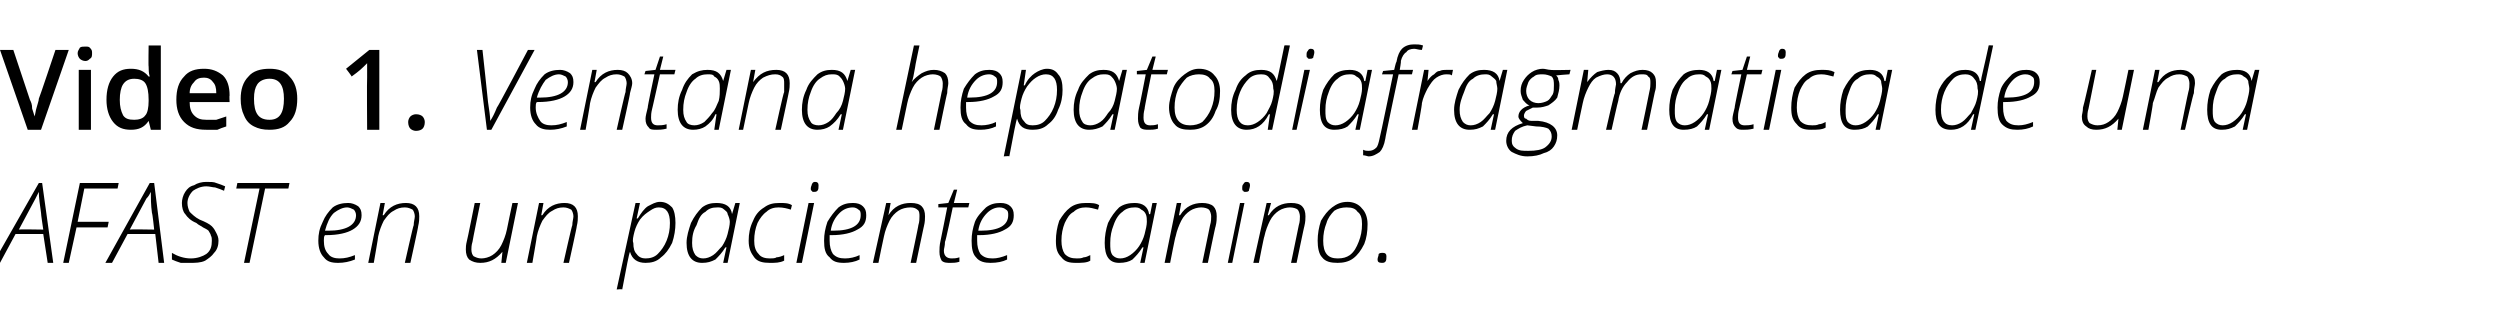 <?xml version="1.0" standalone="no"?><!DOCTYPE svg PUBLIC "-//W3C//DTD SVG 1.1//EN" "http://www.w3.org/Graphics/SVG/1.1/DTD/svg11.dtd"><svg xmlns="http://www.w3.org/2000/svg" version="1.1" width="225.4px" height="29.4px" viewBox="0 -4 225.4 29.4" style="top:-4px">  <desc>Video 1. Ventana hepatodiafragmatica de una AFAST en un paciente canino.</desc>  <defs/>  <g id="Polygon383843">    <path d="M -0.6 19.7 L 3.5 12.5 L 3.8 12.5 L 4.8 19.7 L 4.3 19.7 L 3.9 17.1 L 1.4 17.1 L 0 19.7 L -0.6 19.7 Z M 1.7 16.7 C 1.68 16.66 3.9 16.7 3.9 16.7 C 3.9 16.7 3.68 15.24 3.7 15.2 C 3.6 14.5 3.5 13.8 3.5 13.3 C 3.4 13.5 3.3 13.7 3.2 13.9 C 3.1 14.1 2.6 15 1.7 16.7 Z M 5.7 19.7 L 7.2 12.5 L 10.7 12.5 L 10.6 13 L 7.6 13 L 7 16 L 9.8 16 L 9.7 16.5 L 6.9 16.5 L 6.2 19.7 L 5.7 19.7 Z M 9.5 19.7 L 13.5 12.5 L 13.9 12.5 L 14.8 19.7 L 14.3 19.7 L 14 17.1 L 11.5 17.1 L 10.1 19.7 L 9.5 19.7 Z M 11.7 16.7 C 11.75 16.66 13.9 16.7 13.9 16.7 C 13.9 16.7 13.75 15.24 13.7 15.2 C 13.6 14.5 13.6 13.8 13.6 13.3 C 13.5 13.5 13.4 13.7 13.2 13.9 C 13.1 14.1 12.6 15 11.7 16.7 Z M 15.5 19.4 C 15.5 19.4 15.5 18.8 15.5 18.8 C 16 19.1 16.6 19.3 17.2 19.3 C 17.8 19.3 18.3 19.1 18.6 18.9 C 19 18.6 19.1 18.2 19.1 17.7 C 19.1 17.5 19.1 17.4 19 17.2 C 19 17.1 18.9 17 18.8 16.8 C 18.7 16.7 18.5 16.6 18.3 16.5 C 18.2 16.4 17.9 16.3 17.7 16.1 C 17.2 15.9 16.9 15.6 16.7 15.3 C 16.5 15.1 16.4 14.7 16.4 14.3 C 16.4 14 16.5 13.6 16.7 13.3 C 16.9 13 17.1 12.8 17.5 12.7 C 17.8 12.5 18.2 12.4 18.6 12.4 C 19 12.4 19.3 12.4 19.5 12.5 C 19.8 12.6 20.1 12.7 20.3 12.8 C 20.3 12.8 20.2 13.2 20.2 13.2 C 20 13.1 19.7 13 19.4 12.9 C 19.2 12.9 18.9 12.8 18.6 12.8 C 18.1 12.8 17.7 13 17.4 13.2 C 17.1 13.5 16.9 13.9 16.9 14.3 C 16.9 14.6 17 14.9 17.1 15.1 C 17.3 15.3 17.6 15.6 18 15.8 C 18.5 16 18.9 16.2 19.1 16.4 C 19.3 16.6 19.4 16.8 19.5 17 C 19.6 17.2 19.7 17.4 19.7 17.7 C 19.7 18.1 19.6 18.5 19.3 18.8 C 19.1 19.1 18.8 19.3 18.5 19.5 C 18.1 19.7 17.6 19.7 17.1 19.7 C 16.9 19.7 16.6 19.7 16.3 19.7 C 16 19.6 15.7 19.5 15.5 19.4 Z M 21.3 13 L 21.4 12.5 L 26.1 12.5 L 26 13 L 23.9 13 L 22.5 19.7 L 22 19.7 L 23.4 13 L 21.3 13 Z M 28.7 17.7 C 28.7 17.1 28.8 16.6 29.1 16 C 29.3 15.5 29.6 15.1 30 14.7 C 30.4 14.4 30.9 14.3 31.4 14.3 C 31.7 14.3 32 14.4 32.3 14.6 C 32.5 14.8 32.6 15 32.6 15.4 C 32.6 16 32.3 16.4 31.8 16.7 C 31.3 17 30.5 17.2 29.4 17.2 C 29.4 17.2 29.3 17.2 29.3 17.2 C 29.2 17.3 29.2 17.5 29.2 17.7 C 29.2 18.2 29.3 18.6 29.6 18.9 C 29.8 19.2 30.2 19.3 30.6 19.3 C 31.1 19.3 31.5 19.2 32 19 C 32 19 32 19.4 32 19.4 C 31.5 19.6 31 19.7 30.5 19.7 C 29.9 19.7 29.5 19.6 29.2 19.2 C 28.9 18.9 28.7 18.4 28.7 17.7 Z M 29.3 16.8 C 29.3 16.8 29.6 16.8 29.6 16.8 C 31.2 16.8 32.1 16.3 32.1 15.4 C 32.1 15.2 32 15 31.9 14.9 C 31.7 14.8 31.5 14.7 31.3 14.7 C 30.9 14.7 30.5 14.9 30.1 15.2 C 29.7 15.6 29.5 16.1 29.3 16.8 Z M 33.2 19.7 L 34.3 14.3 L 34.7 14.3 L 34.5 15.4 C 34.5 15.4 34.55 15.42 34.6 15.4 C 35.1 14.6 35.8 14.3 36.6 14.3 C 37 14.3 37.3 14.4 37.5 14.6 C 37.7 14.8 37.8 15.1 37.8 15.5 C 37.8 15.7 37.8 16 37.7 16.4 C 37.74 16.36 37 19.7 37 19.7 L 36.5 19.7 C 36.5 19.7 37.27 16.27 37.3 16.3 C 37.3 16 37.4 15.7 37.4 15.5 C 37.4 15.3 37.3 15 37.2 14.9 C 37 14.8 36.8 14.7 36.5 14.7 C 36.1 14.7 35.8 14.8 35.5 15 C 35.1 15.2 34.9 15.5 34.6 15.9 C 34.4 16.3 34.2 16.8 34.1 17.3 C 34.12 17.31 33.7 19.7 33.7 19.7 L 33.2 19.7 Z M 42 18.5 C 42 18.3 42 18.1 42.1 17.7 C 42.12 17.71 42.8 14.3 42.8 14.3 L 43.3 14.3 C 43.3 14.3 42.59 17.75 42.6 17.8 C 42.5 18.1 42.5 18.4 42.5 18.5 C 42.5 18.8 42.6 19 42.7 19.1 C 42.9 19.2 43.1 19.3 43.4 19.3 C 43.7 19.3 44.1 19.2 44.4 19 C 44.7 18.8 45 18.5 45.2 18.1 C 45.4 17.7 45.6 17.2 45.7 16.7 C 45.69 16.71 46.2 14.3 46.2 14.3 L 46.7 14.3 L 45.6 19.7 L 45.2 19.7 L 45.3 18.7 C 45.3 18.7 45.27 18.65 45.3 18.7 C 44.7 19.4 44.1 19.7 43.3 19.7 C 42.9 19.7 42.6 19.6 42.3 19.4 C 42.1 19.2 42 18.9 42 18.5 Z M 47.5 19.7 L 48.6 14.3 L 49 14.3 L 48.8 15.4 C 48.8 15.4 48.86 15.42 48.9 15.4 C 49.4 14.6 50.1 14.3 50.9 14.3 C 51.3 14.3 51.6 14.4 51.8 14.6 C 52 14.8 52.1 15.1 52.1 15.5 C 52.1 15.7 52.1 16 52 16.4 C 52.04 16.36 51.3 19.7 51.3 19.7 L 50.8 19.7 C 50.8 19.7 51.57 16.27 51.6 16.3 C 51.6 16 51.7 15.7 51.7 15.5 C 51.7 15.3 51.6 15 51.5 14.9 C 51.3 14.8 51.1 14.7 50.8 14.7 C 50.4 14.7 50.1 14.8 49.8 15 C 49.4 15.2 49.2 15.5 48.9 15.9 C 48.7 16.3 48.5 16.8 48.4 17.3 C 48.42 17.31 48 19.7 48 19.7 L 47.5 19.7 Z M 55.6 22.1 L 57.3 14.3 L 57.7 14.3 L 57.4 15.7 C 57.4 15.7 57.47 15.68 57.5 15.7 C 57.8 15.2 58.1 14.8 58.4 14.6 C 58.8 14.4 59.1 14.2 59.5 14.2 C 60 14.2 60.3 14.4 60.6 14.7 C 60.8 15 60.9 15.5 60.9 16.1 C 60.9 16.7 60.8 17.3 60.6 17.9 C 60.3 18.5 60 18.9 59.6 19.2 C 59.2 19.6 58.7 19.7 58.2 19.7 C 57.5 19.7 57 19.4 56.8 18.7 C 56.8 18.7 56.8 18.7 56.8 18.7 C 56.7 18.9 56.5 20 56.1 22.1 C 56.1 22.05 55.6 22.1 55.6 22.1 Z M 57.1 17.9 C 57.1 18.4 57.2 18.7 57.4 18.9 C 57.6 19.2 57.9 19.3 58.2 19.3 C 58.6 19.3 59 19.2 59.3 18.9 C 59.6 18.6 59.9 18.2 60.1 17.7 C 60.3 17.2 60.4 16.7 60.4 16.1 C 60.4 15.2 60.1 14.7 59.4 14.7 C 59.1 14.7 58.9 14.8 58.6 15 C 58.3 15.2 58 15.4 57.7 15.8 C 57.5 16.1 57.3 16.5 57.2 16.9 C 57.1 17.3 57 17.7 57.1 17.9 Z M 63.3 19.7 C 62.4 19.7 61.9 19.1 61.9 17.9 C 61.9 17.3 62.1 16.7 62.3 16.1 C 62.6 15.5 62.9 15.1 63.3 14.7 C 63.7 14.4 64.1 14.3 64.6 14.3 C 65.4 14.3 65.9 14.6 66 15.3 C 66 15.33 66 15.3 66 15.3 L 66.3 14.3 L 66.7 14.3 L 65.6 19.7 L 65.2 19.7 L 65.5 18.3 C 65.5 18.3 65.38 18.31 65.4 18.3 C 65.1 18.8 64.8 19.1 64.5 19.4 C 64.1 19.6 63.8 19.7 63.3 19.7 C 63.3 19.7 63.3 19.7 63.3 19.7 Z M 62.4 17.9 C 62.4 18.4 62.5 18.7 62.7 19 C 62.9 19.2 63.1 19.3 63.4 19.3 C 63.7 19.3 64 19.2 64.3 19 C 64.6 18.8 64.8 18.5 65.1 18.2 C 65.3 17.9 65.5 17.5 65.6 17.1 C 65.7 16.7 65.8 16.3 65.8 16 C 65.8 15.8 65.7 15.5 65.6 15.3 C 65.6 15.1 65.4 15 65.3 14.9 C 65.1 14.7 64.9 14.7 64.7 14.7 C 64.2 14.7 63.9 14.8 63.6 15.1 C 63.2 15.3 63 15.7 62.8 16.3 C 62.5 16.8 62.4 17.3 62.4 17.9 Z M 67.5 17.7 C 67.5 17.1 67.6 16.5 67.9 15.9 C 68.1 15.4 68.4 15 68.9 14.7 C 69.3 14.4 69.7 14.3 70.3 14.3 C 70.7 14.3 71.1 14.3 71.4 14.5 C 71.4 14.5 71.3 14.9 71.3 14.9 C 71 14.8 70.6 14.7 70.2 14.7 C 69.8 14.7 69.4 14.8 69.1 15.1 C 68.8 15.3 68.5 15.7 68.3 16.1 C 68.1 16.6 68 17.1 68 17.7 C 68 18.2 68.1 18.6 68.4 18.9 C 68.6 19.2 69 19.3 69.4 19.3 C 69.6 19.3 69.9 19.3 70 19.2 C 70.2 19.2 70.5 19.1 70.7 19 C 70.7 19 70.7 19.5 70.7 19.5 C 70.3 19.7 69.9 19.7 69.4 19.7 C 68.8 19.7 68.3 19.6 68 19.2 C 67.7 18.8 67.5 18.4 67.5 17.7 Z M 71.8 19.7 L 72.9 14.3 L 73.4 14.3 L 72.3 19.7 L 71.8 19.7 Z M 73.1 13 C 73.1 12.8 73.2 12.7 73.2 12.6 C 73.3 12.4 73.4 12.4 73.5 12.4 C 73.7 12.4 73.8 12.5 73.8 12.7 C 73.8 12.9 73.8 13.1 73.7 13.2 C 73.6 13.3 73.5 13.3 73.4 13.3 C 73.3 13.3 73.2 13.3 73.2 13.2 C 73.1 13.2 73.1 13.1 73.1 13 Z M 74.3 17.7 C 74.3 17.1 74.4 16.6 74.6 16 C 74.9 15.5 75.2 15.1 75.6 14.7 C 76 14.4 76.4 14.3 76.9 14.3 C 77.3 14.3 77.6 14.4 77.8 14.6 C 78 14.8 78.1 15 78.1 15.4 C 78.1 16 77.9 16.4 77.3 16.7 C 76.8 17 76 17.2 75 17.2 C 75 17.2 74.8 17.2 74.8 17.2 C 74.8 17.3 74.8 17.5 74.8 17.7 C 74.8 18.2 74.9 18.6 75.1 18.9 C 75.4 19.2 75.7 19.3 76.2 19.3 C 76.6 19.3 77.1 19.2 77.5 19 C 77.5 19 77.5 19.4 77.5 19.4 C 77.1 19.6 76.6 19.7 76.1 19.7 C 75.5 19.7 75.1 19.6 74.8 19.2 C 74.4 18.9 74.3 18.4 74.3 17.7 Z M 74.9 16.8 C 74.9 16.8 75.1 16.8 75.1 16.8 C 76.8 16.8 77.6 16.3 77.6 15.4 C 77.6 15.2 77.6 15 77.4 14.9 C 77.3 14.8 77.1 14.7 76.9 14.7 C 76.4 14.7 76 14.9 75.7 15.2 C 75.3 15.6 75 16.1 74.9 16.8 Z M 78.7 19.7 L 79.9 14.3 L 80.3 14.3 L 80.1 15.4 C 80.1 15.4 80.11 15.42 80.1 15.4 C 80.6 14.6 81.3 14.3 82.1 14.3 C 82.6 14.3 82.9 14.4 83.1 14.6 C 83.3 14.8 83.4 15.1 83.4 15.5 C 83.4 15.7 83.4 16 83.3 16.4 C 83.3 16.36 82.6 19.7 82.6 19.7 L 82.1 19.7 C 82.1 19.7 82.83 16.27 82.8 16.3 C 82.9 16 82.9 15.7 82.9 15.5 C 82.9 15.3 82.9 15 82.7 14.9 C 82.6 14.8 82.4 14.7 82.1 14.7 C 81.7 14.7 81.3 14.8 81 15 C 80.7 15.2 80.4 15.5 80.2 15.9 C 80 16.3 79.8 16.8 79.7 17.3 C 79.68 17.31 79.2 19.7 79.2 19.7 L 78.7 19.7 Z M 84.6 14.7 L 84.6 14.4 L 85.5 14.3 L 86 13.1 L 86.3 13.1 L 86 14.3 L 87.4 14.3 L 87.3 14.7 L 85.9 14.7 C 85.9 14.7 85.25 17.84 85.2 17.8 C 85.2 18.2 85.1 18.4 85.1 18.6 C 85.1 19.1 85.4 19.3 85.8 19.3 C 86 19.3 86.2 19.3 86.5 19.2 C 86.5 19.2 86.5 19.6 86.5 19.6 C 86.2 19.7 85.9 19.7 85.7 19.7 C 85.4 19.7 85.1 19.7 84.9 19.5 C 84.8 19.3 84.7 19.1 84.7 18.7 C 84.7 18.5 84.7 18.1 84.8 17.7 C 84.81 17.7 85.4 14.7 85.4 14.7 L 84.6 14.7 Z M 87.6 17.7 C 87.6 17.1 87.7 16.6 87.9 16 C 88.1 15.5 88.5 15.1 88.9 14.7 C 89.3 14.4 89.7 14.3 90.2 14.3 C 90.6 14.3 90.9 14.4 91.1 14.6 C 91.3 14.8 91.4 15 91.4 15.4 C 91.4 16 91.2 16.4 90.6 16.7 C 90.1 17 89.3 17.2 88.3 17.2 C 88.3 17.2 88.1 17.2 88.1 17.2 C 88.1 17.3 88.1 17.5 88.1 17.7 C 88.1 18.2 88.2 18.6 88.4 18.9 C 88.7 19.2 89 19.3 89.5 19.3 C 89.9 19.3 90.3 19.2 90.8 19 C 90.8 19 90.8 19.4 90.8 19.4 C 90.4 19.6 89.9 19.7 89.3 19.7 C 88.8 19.7 88.3 19.6 88 19.2 C 87.7 18.9 87.6 18.4 87.6 17.7 Z M 88.2 16.8 C 88.2 16.8 88.4 16.8 88.4 16.8 C 90.1 16.8 90.9 16.3 90.9 15.4 C 90.9 15.2 90.9 15 90.7 14.9 C 90.6 14.8 90.4 14.7 90.1 14.7 C 89.7 14.7 89.3 14.9 89 15.2 C 88.6 15.6 88.3 16.1 88.2 16.8 Z M 95.2 17.7 C 95.2 17.1 95.3 16.5 95.5 15.9 C 95.8 15.4 96.1 15 96.5 14.7 C 96.9 14.4 97.4 14.3 97.9 14.3 C 98.4 14.3 98.8 14.3 99.1 14.5 C 99.1 14.5 99 14.9 99 14.9 C 98.6 14.8 98.3 14.7 97.9 14.7 C 97.5 14.7 97.1 14.8 96.8 15.1 C 96.4 15.3 96.2 15.7 96 16.1 C 95.8 16.6 95.7 17.1 95.7 17.7 C 95.7 18.2 95.8 18.6 96 18.9 C 96.3 19.2 96.6 19.3 97.1 19.3 C 97.3 19.3 97.5 19.3 97.7 19.2 C 97.9 19.2 98.1 19.1 98.3 19 C 98.3 19 98.3 19.5 98.3 19.5 C 98 19.7 97.5 19.7 97 19.7 C 96.4 19.7 96 19.6 95.7 19.2 C 95.3 18.8 95.2 18.4 95.2 17.7 Z M 100.9 19.7 C 100 19.7 99.6 19.1 99.6 17.9 C 99.6 17.3 99.7 16.7 99.9 16.1 C 100.2 15.5 100.5 15.1 100.9 14.7 C 101.3 14.4 101.8 14.3 102.3 14.3 C 103 14.3 103.5 14.6 103.6 15.3 C 103.62 15.33 103.7 15.3 103.7 15.3 L 103.9 14.3 L 104.3 14.3 L 103.2 19.7 L 102.8 19.7 L 103.1 18.3 C 103.1 18.3 103 18.31 103 18.3 C 102.7 18.8 102.4 19.1 102.1 19.4 C 101.8 19.6 101.4 19.7 100.9 19.7 C 100.9 19.7 100.9 19.7 100.9 19.7 Z M 100.1 17.9 C 100.1 18.4 100.1 18.7 100.3 19 C 100.5 19.2 100.7 19.3 101 19.3 C 101.3 19.3 101.6 19.2 101.9 19 C 102.2 18.8 102.5 18.5 102.7 18.2 C 102.9 17.9 103.1 17.5 103.2 17.1 C 103.3 16.7 103.4 16.3 103.4 16 C 103.4 15.8 103.4 15.5 103.3 15.3 C 103.2 15.1 103.1 15 102.9 14.9 C 102.7 14.7 102.5 14.7 102.3 14.7 C 101.9 14.7 101.5 14.8 101.2 15.1 C 100.9 15.3 100.6 15.7 100.4 16.3 C 100.2 16.8 100.1 17.3 100.1 17.9 Z M 105 19.7 L 106.1 14.3 L 106.5 14.3 L 106.3 15.4 C 106.3 15.4 106.4 15.42 106.4 15.4 C 106.9 14.6 107.6 14.3 108.4 14.3 C 108.8 14.3 109.2 14.4 109.4 14.6 C 109.6 14.8 109.7 15.1 109.7 15.5 C 109.7 15.7 109.7 16 109.6 16.4 C 109.58 16.36 108.9 19.7 108.9 19.7 L 108.4 19.7 C 108.4 19.7 109.11 16.27 109.1 16.3 C 109.2 16 109.2 15.7 109.2 15.5 C 109.2 15.3 109.1 15 109 14.9 C 108.9 14.8 108.6 14.7 108.3 14.7 C 108 14.7 107.6 14.8 107.3 15 C 107 15.2 106.7 15.5 106.5 15.9 C 106.3 16.3 106.1 16.8 106 17.3 C 105.96 17.31 105.5 19.7 105.5 19.7 L 105 19.7 Z M 110.7 19.7 L 111.8 14.3 L 112.2 14.3 L 111.1 19.7 L 110.7 19.7 Z M 112 13 C 112 12.8 112 12.7 112.1 12.6 C 112.2 12.4 112.3 12.4 112.4 12.4 C 112.6 12.4 112.7 12.5 112.7 12.7 C 112.7 12.9 112.6 13.1 112.6 13.2 C 112.5 13.3 112.4 13.3 112.3 13.3 C 112.2 13.3 112.1 13.3 112.1 13.2 C 112 13.2 112 13.1 112 13 Z M 113 19.7 L 114.2 14.3 L 114.6 14.3 L 114.3 15.4 C 114.3 15.4 114.4 15.42 114.4 15.4 C 114.9 14.6 115.6 14.3 116.4 14.3 C 116.9 14.3 117.2 14.4 117.4 14.6 C 117.6 14.8 117.7 15.1 117.7 15.5 C 117.7 15.7 117.7 16 117.6 16.4 C 117.59 16.36 116.9 19.7 116.9 19.7 L 116.4 19.7 C 116.4 19.7 117.11 16.27 117.1 16.3 C 117.2 16 117.2 15.7 117.2 15.5 C 117.2 15.3 117.1 15 117 14.9 C 116.9 14.8 116.6 14.7 116.3 14.7 C 116 14.7 115.6 14.8 115.3 15 C 115 15.2 114.7 15.5 114.5 15.9 C 114.3 16.3 114.1 16.8 114 17.3 C 113.96 17.31 113.5 19.7 113.5 19.7 L 113 19.7 Z M 118.8 17.7 C 118.8 17.1 118.9 16.5 119.1 15.9 C 119.4 15.4 119.7 15 120.1 14.7 C 120.5 14.4 120.9 14.2 121.5 14.2 C 122 14.2 122.5 14.4 122.8 14.8 C 123.1 15.1 123.3 15.6 123.3 16.2 C 123.3 16.9 123.2 17.5 123 18 C 122.7 18.6 122.4 19 122 19.3 C 121.6 19.6 121.1 19.7 120.6 19.7 C 120 19.7 119.5 19.6 119.2 19.2 C 118.9 18.9 118.8 18.3 118.8 17.7 Z M 119.3 17.7 C 119.3 18.8 119.7 19.3 120.6 19.3 C 121.1 19.3 121.4 19.2 121.7 19 C 122.1 18.7 122.3 18.3 122.5 17.8 C 122.7 17.3 122.8 16.8 122.8 16.2 C 122.8 15.7 122.7 15.3 122.4 15.1 C 122.2 14.8 121.9 14.7 121.4 14.7 C 121 14.7 120.6 14.8 120.3 15 C 120 15.3 119.7 15.7 119.6 16.1 C 119.4 16.6 119.3 17.1 119.3 17.7 Z M 124.6 19.7 C 124.3 19.7 124.2 19.6 124.2 19.4 C 124.2 19.2 124.3 19.1 124.3 18.9 C 124.4 18.8 124.5 18.8 124.7 18.8 C 124.9 18.8 125 18.9 125 19.1 C 125 19.3 125 19.5 124.9 19.6 C 124.8 19.7 124.7 19.7 124.6 19.7 C 124.6 19.7 124.6 19.7 124.6 19.7 Z " stroke="none" fill="#000"/>  </g>  <g id="Polygon383842">    <path d="M 5 0.5 L 6.2 0.5 L 3.7 7.7 L 2.5 7.7 L 0 0.5 L 1.2 0.5 C 1.2 0.5 2.69 4.95 2.7 5 C 2.8 5.2 2.9 5.4 2.9 5.8 C 3 6.1 3.1 6.4 3.1 6.5 C 3.2 6.3 3.2 6 3.3 5.7 C 3.4 5.3 3.5 5.1 3.5 4.9 C 3.52 4.93 5 0.5 5 0.5 Z M 8.2 7.7 L 7.1 7.7 L 7.1 2.3 L 8.2 2.3 L 8.2 7.7 Z M 7 0.8 C 7 0.6 7.1 0.5 7.2 0.3 C 7.3 0.2 7.5 0.2 7.7 0.2 C 7.9 0.2 8 0.2 8.1 0.3 C 8.3 0.5 8.3 0.6 8.3 0.8 C 8.3 1 8.3 1.2 8.1 1.3 C 8 1.4 7.9 1.5 7.7 1.5 C 7.5 1.5 7.3 1.4 7.2 1.3 C 7.1 1.2 7 1 7 0.8 Z M 13.4 6.9 C 13 7.5 12.5 7.7 11.8 7.7 C 11.1 7.7 10.6 7.5 10.2 7 C 9.8 6.5 9.6 5.8 9.6 5 C 9.6 4.1 9.8 3.4 10.2 2.9 C 10.6 2.4 11.1 2.2 11.8 2.2 C 12.5 2.2 13 2.4 13.4 2.9 C 13.4 2.9 13.5 2.9 13.5 2.9 C 13.4 2.6 13.4 2.2 13.4 2 C 13.37 2.02 13.4 0.1 13.4 0.1 L 14.5 0.1 L 14.5 7.7 L 13.6 7.7 L 13.4 6.9 L 13.4 6.9 C 13.4 6.9 13.37 6.94 13.4 6.9 Z M 12.1 6.8 C 12.5 6.8 12.9 6.7 13.1 6.4 C 13.3 6.2 13.4 5.7 13.4 5.1 C 13.4 5.1 13.4 5 13.4 5 C 13.4 4.3 13.3 3.8 13.1 3.5 C 12.9 3.2 12.5 3.1 12.1 3.1 C 11.6 3.1 11.3 3.3 11.1 3.6 C 10.9 3.9 10.8 4.4 10.8 5 C 10.8 5.6 10.9 6 11.1 6.4 C 11.3 6.7 11.6 6.8 12.1 6.8 Z M 18.6 7.7 C 17.7 7.7 17.1 7.5 16.6 7 C 16.1 6.5 15.9 5.8 15.9 5 C 15.9 4.1 16.1 3.4 16.6 2.9 C 17 2.4 17.6 2.2 18.4 2.2 C 19.1 2.2 19.6 2.4 20.1 2.8 C 20.5 3.2 20.7 3.8 20.7 4.6 C 20.67 4.59 20.7 5.2 20.7 5.2 C 20.7 5.2 17.07 5.21 17.1 5.2 C 17.1 5.7 17.2 6.1 17.5 6.4 C 17.8 6.7 18.1 6.8 18.6 6.8 C 18.9 6.8 19.2 6.8 19.5 6.8 C 19.8 6.7 20.1 6.6 20.4 6.5 C 20.4 6.5 20.4 7.4 20.4 7.4 C 20.1 7.5 19.8 7.6 19.6 7.7 C 19.3 7.7 18.9 7.7 18.6 7.7 Z M 18.4 3 C 18 3 17.7 3.1 17.5 3.4 C 17.3 3.6 17.1 3.9 17.1 4.4 C 17.1 4.4 19.5 4.4 19.5 4.4 C 19.5 3.9 19.4 3.6 19.2 3.4 C 19 3.1 18.7 3 18.4 3 Z M 26.8 4.9 C 26.8 5.8 26.6 6.5 26.1 7 C 25.7 7.5 25.1 7.7 24.3 7.7 C 23.7 7.7 23.3 7.6 22.9 7.4 C 22.5 7.2 22.2 6.9 22 6.4 C 21.8 6 21.7 5.5 21.7 4.9 C 21.7 4.1 21.9 3.4 22.4 2.9 C 22.8 2.4 23.5 2.2 24.3 2.2 C 25.1 2.2 25.7 2.4 26.1 2.9 C 26.6 3.4 26.8 4.1 26.8 4.9 Z M 22.9 4.9 C 22.9 6.2 23.3 6.8 24.3 6.8 C 25.2 6.8 25.6 6.2 25.6 4.9 C 25.6 3.7 25.2 3.1 24.3 3.1 C 23.8 3.1 23.4 3.3 23.2 3.6 C 23 3.9 22.9 4.3 22.9 4.9 Z M 34.2 7.7 L 33.1 7.7 C 33.1 7.7 33.07 3.04 33.1 3 C 33.1 2.5 33.1 2.1 33.1 1.7 C 33 1.8 32.9 1.9 32.8 2 C 32.7 2.1 32.4 2.4 31.7 2.9 C 31.74 2.89 31.2 2.2 31.2 2.2 L 33.3 0.5 L 34.2 0.5 L 34.2 7.7 Z M 36.8 7 C 36.8 6.8 36.9 6.6 37 6.5 C 37.1 6.4 37.3 6.3 37.5 6.3 C 37.8 6.3 38 6.4 38.1 6.5 C 38.2 6.6 38.3 6.8 38.3 7 C 38.3 7.3 38.2 7.5 38.1 7.6 C 38 7.7 37.8 7.8 37.5 7.8 C 37.3 7.8 37.1 7.7 37 7.6 C 36.9 7.5 36.8 7.3 36.8 7 Z M 43 0.5 L 43.5 0.5 C 43.5 0.5 44.01 5.16 44 5.2 C 44.1 5.9 44.2 6.5 44.2 6.9 C 44.2 6.9 44.2 6.9 44.2 6.9 C 44.4 6.6 44.6 6.2 44.8 5.7 C 44.84 5.73 47.6 0.5 47.6 0.5 L 48.2 0.5 L 44.3 7.7 L 43.9 7.7 L 43 0.5 Z M 47.8 5.7 C 47.8 5.1 47.9 4.6 48.2 4 C 48.4 3.5 48.7 3.1 49.1 2.7 C 49.5 2.4 50 2.3 50.5 2.3 C 50.8 2.3 51.1 2.4 51.4 2.6 C 51.6 2.8 51.7 3 51.7 3.4 C 51.7 4 51.4 4.4 50.9 4.7 C 50.4 5 49.6 5.2 48.5 5.2 C 48.5 5.2 48.4 5.2 48.4 5.2 C 48.3 5.3 48.3 5.5 48.3 5.7 C 48.3 6.2 48.5 6.6 48.7 6.9 C 48.9 7.2 49.3 7.3 49.7 7.3 C 50.2 7.3 50.6 7.2 51.1 7 C 51.1 7 51.1 7.4 51.1 7.4 C 50.6 7.6 50.1 7.7 49.6 7.7 C 49.1 7.7 48.6 7.6 48.3 7.2 C 48 6.9 47.8 6.4 47.8 5.7 Z M 48.4 4.8 C 48.4 4.8 48.7 4.8 48.7 4.8 C 50.3 4.8 51.2 4.3 51.2 3.4 C 51.2 3.2 51.1 3 51 2.9 C 50.8 2.8 50.6 2.7 50.4 2.7 C 50 2.7 49.6 2.9 49.2 3.2 C 48.9 3.6 48.6 4.1 48.4 4.8 Z M 52.3 7.7 L 53.4 2.3 L 53.8 2.3 L 53.6 3.4 C 53.6 3.4 53.66 3.42 53.7 3.4 C 54.2 2.6 54.9 2.3 55.7 2.3 C 56.1 2.3 56.4 2.4 56.6 2.6 C 56.8 2.8 57 3.1 57 3.5 C 57 3.7 56.9 4 56.8 4.4 C 56.85 4.36 56.1 7.7 56.1 7.7 L 55.6 7.7 C 55.6 7.7 56.37 4.27 56.4 4.3 C 56.4 4 56.5 3.7 56.5 3.5 C 56.5 3.3 56.4 3 56.3 2.9 C 56.1 2.8 55.9 2.7 55.6 2.7 C 55.2 2.7 54.9 2.8 54.6 3 C 54.2 3.2 54 3.5 53.7 3.9 C 53.5 4.3 53.3 4.8 53.2 5.3 C 53.22 5.31 52.8 7.7 52.8 7.7 L 52.3 7.7 Z M 58.1 2.7 L 58.2 2.4 L 59.1 2.3 L 59.5 1.1 L 59.8 1.1 L 59.5 2.3 L 60.9 2.3 L 60.8 2.7 L 59.5 2.7 C 59.5 2.7 58.8 5.84 58.8 5.8 C 58.7 6.2 58.7 6.4 58.7 6.6 C 58.7 7.1 58.9 7.3 59.3 7.3 C 59.5 7.3 59.8 7.3 60.1 7.2 C 60.1 7.2 60.1 7.6 60.1 7.6 C 59.7 7.7 59.4 7.7 59.2 7.7 C 58.9 7.7 58.6 7.7 58.5 7.5 C 58.3 7.3 58.2 7.1 58.2 6.7 C 58.2 6.5 58.3 6.1 58.4 5.7 C 58.36 5.7 59 2.7 59 2.7 L 58.1 2.7 Z M 62.5 7.7 C 61.6 7.7 61.1 7.1 61.1 5.9 C 61.1 5.3 61.2 4.7 61.5 4.1 C 61.7 3.5 62 3.1 62.4 2.7 C 62.9 2.4 63.3 2.3 63.8 2.3 C 64.6 2.3 65 2.6 65.2 3.3 C 65.17 3.33 65.2 3.3 65.2 3.3 L 65.5 2.3 L 65.9 2.3 L 64.8 7.7 L 64.4 7.7 L 64.6 6.3 C 64.6 6.3 64.55 6.31 64.5 6.3 C 64.3 6.8 64 7.1 63.6 7.4 C 63.3 7.6 62.9 7.7 62.5 7.7 C 62.5 7.7 62.5 7.7 62.5 7.7 Z M 61.6 5.9 C 61.6 6.4 61.7 6.7 61.9 7 C 62 7.2 62.3 7.3 62.6 7.3 C 62.9 7.3 63.2 7.2 63.5 7 C 63.7 6.8 64 6.5 64.2 6.2 C 64.5 5.9 64.6 5.5 64.8 5.1 C 64.9 4.7 64.9 4.3 64.9 4 C 64.9 3.8 64.9 3.5 64.8 3.3 C 64.7 3.1 64.6 3 64.4 2.9 C 64.3 2.7 64.1 2.7 63.8 2.7 C 63.4 2.7 63 2.8 62.7 3.1 C 62.4 3.3 62.1 3.7 61.9 4.3 C 61.7 4.8 61.6 5.3 61.6 5.9 Z M 66.6 7.7 L 67.7 2.3 L 68.1 2.3 L 67.9 3.4 C 67.9 3.4 67.94 3.42 67.9 3.4 C 68.5 2.6 69.1 2.3 70 2.3 C 70.4 2.3 70.7 2.4 70.9 2.6 C 71.1 2.8 71.2 3.1 71.2 3.5 C 71.2 3.7 71.2 4 71.1 4.4 C 71.12 4.36 70.4 7.7 70.4 7.7 L 69.9 7.7 C 69.9 7.7 70.65 4.27 70.7 4.3 C 70.7 4 70.7 3.7 70.7 3.5 C 70.7 3.3 70.7 3 70.5 2.9 C 70.4 2.8 70.2 2.7 69.9 2.7 C 69.5 2.7 69.2 2.8 68.8 3 C 68.5 3.2 68.2 3.5 68 3.9 C 67.8 4.3 67.6 4.8 67.5 5.3 C 67.5 5.31 67 7.7 67 7.7 L 66.6 7.7 Z M 73.7 7.7 C 72.8 7.7 72.3 7.1 72.3 5.9 C 72.3 5.3 72.4 4.7 72.7 4.1 C 72.9 3.5 73.3 3.1 73.7 2.7 C 74.1 2.4 74.5 2.3 75 2.3 C 75.8 2.3 76.2 2.6 76.4 3.3 C 76.38 3.33 76.4 3.3 76.4 3.3 L 76.7 2.3 L 77.1 2.3 L 76 7.7 L 75.6 7.7 L 75.9 6.3 C 75.9 6.3 75.76 6.31 75.8 6.3 C 75.5 6.8 75.2 7.1 74.8 7.4 C 74.5 7.6 74.1 7.7 73.7 7.7 C 73.7 7.7 73.7 7.7 73.7 7.7 Z M 72.8 5.9 C 72.8 6.4 72.9 6.7 73.1 7 C 73.2 7.2 73.5 7.3 73.8 7.3 C 74.1 7.3 74.4 7.2 74.7 7 C 75 6.8 75.2 6.5 75.4 6.2 C 75.7 5.9 75.9 5.5 76 5.1 C 76.1 4.7 76.2 4.3 76.2 4 C 76.2 3.8 76.1 3.5 76 3.3 C 75.9 3.1 75.8 3 75.7 2.9 C 75.5 2.7 75.3 2.7 75 2.7 C 74.6 2.7 74.3 2.8 73.9 3.1 C 73.6 3.3 73.3 3.7 73.1 4.3 C 72.9 4.8 72.8 5.3 72.8 5.9 Z M 80.8 7.7 L 82.4 0.1 L 82.9 0.1 C 82.9 0.1 82.48 2.06 82.5 2.1 C 82.4 2.7 82.3 3.2 82.2 3.4 C 82.2 3.4 82.2 3.4 82.2 3.4 C 82.4 3.1 82.8 2.8 83.1 2.6 C 83.5 2.4 83.8 2.3 84.2 2.3 C 84.6 2.3 84.9 2.4 85.2 2.6 C 85.4 2.8 85.5 3.1 85.5 3.5 C 85.5 3.7 85.4 4 85.4 4.4 C 85.38 4.36 84.7 7.7 84.7 7.7 L 84.2 7.7 C 84.2 7.7 84.91 4.27 84.9 4.3 C 85 4 85 3.7 85 3.5 C 85 3.3 84.9 3 84.8 2.9 C 84.7 2.8 84.4 2.7 84.1 2.7 C 83.8 2.7 83.4 2.8 83.1 3 C 82.8 3.2 82.5 3.5 82.3 3.9 C 82.1 4.3 81.9 4.8 81.8 5.3 C 81.79 5.32 81.3 7.7 81.3 7.7 L 80.8 7.7 Z M 86.6 5.7 C 86.6 5.1 86.7 4.6 86.9 4 C 87.2 3.5 87.5 3.1 87.9 2.7 C 88.3 2.4 88.7 2.3 89.2 2.3 C 89.6 2.3 89.9 2.4 90.1 2.6 C 90.3 2.8 90.4 3 90.4 3.4 C 90.4 4 90.2 4.4 89.6 4.7 C 89.1 5 88.3 5.2 87.3 5.2 C 87.3 5.2 87.1 5.2 87.1 5.2 C 87.1 5.3 87.1 5.5 87.1 5.7 C 87.1 6.2 87.2 6.6 87.4 6.9 C 87.7 7.2 88 7.3 88.5 7.3 C 88.9 7.3 89.4 7.2 89.8 7 C 89.8 7 89.8 7.4 89.8 7.4 C 89.4 7.6 88.9 7.7 88.4 7.7 C 87.8 7.7 87.4 7.6 87.1 7.2 C 86.7 6.9 86.6 6.4 86.6 5.7 Z M 87.2 4.8 C 87.2 4.8 87.4 4.8 87.4 4.8 C 89.1 4.8 89.9 4.3 89.9 3.4 C 89.9 3.2 89.9 3 89.7 2.9 C 89.6 2.8 89.4 2.7 89.2 2.7 C 88.7 2.7 88.3 2.9 88 3.2 C 87.6 3.6 87.3 4.1 87.2 4.8 Z M 90.5 10.1 L 92.1 2.3 L 92.5 2.3 L 92.3 3.7 C 92.3 3.7 92.35 3.68 92.4 3.7 C 92.6 3.2 93 2.8 93.3 2.6 C 93.6 2.4 94 2.2 94.4 2.2 C 94.9 2.2 95.2 2.4 95.4 2.7 C 95.7 3 95.8 3.5 95.8 4.1 C 95.8 4.7 95.7 5.3 95.4 5.9 C 95.2 6.5 94.9 6.9 94.5 7.2 C 94.1 7.6 93.6 7.7 93.1 7.7 C 92.3 7.7 91.9 7.4 91.7 6.7 C 91.7 6.7 91.7 6.7 91.7 6.7 C 91.6 6.9 91.4 8 91 10.1 C 90.98 10.05 90.5 10.1 90.5 10.1 Z M 92 5.9 C 92 6.4 92.1 6.7 92.3 6.9 C 92.5 7.2 92.7 7.3 93.1 7.3 C 93.5 7.3 93.9 7.2 94.2 6.9 C 94.5 6.6 94.8 6.2 95 5.7 C 95.2 5.2 95.3 4.7 95.3 4.1 C 95.3 3.2 95 2.7 94.3 2.7 C 94 2.7 93.7 2.8 93.4 3 C 93.1 3.2 92.9 3.4 92.6 3.8 C 92.4 4.1 92.2 4.5 92.1 4.9 C 92 5.3 91.9 5.7 92 5.9 Z M 98.2 7.7 C 97.3 7.7 96.8 7.1 96.8 5.9 C 96.8 5.3 96.9 4.7 97.2 4.1 C 97.4 3.5 97.8 3.1 98.2 2.7 C 98.6 2.4 99 2.3 99.5 2.3 C 100.3 2.3 100.7 2.6 100.9 3.3 C 100.89 3.33 100.9 3.3 100.9 3.3 L 101.2 2.3 L 101.6 2.3 L 100.5 7.7 L 100.1 7.7 L 100.4 6.3 C 100.4 6.3 100.26 6.31 100.3 6.3 C 100 6.8 99.7 7.1 99.4 7.4 C 99 7.6 98.6 7.7 98.2 7.7 C 98.2 7.7 98.2 7.7 98.2 7.7 Z M 97.3 5.9 C 97.3 6.4 97.4 6.7 97.6 7 C 97.7 7.2 98 7.3 98.3 7.3 C 98.6 7.3 98.9 7.2 99.2 7 C 99.5 6.8 99.7 6.5 99.9 6.2 C 100.2 5.9 100.4 5.5 100.5 5.1 C 100.6 4.7 100.7 4.3 100.7 4 C 100.7 3.8 100.6 3.5 100.5 3.3 C 100.4 3.1 100.3 3 100.2 2.9 C 100 2.7 99.8 2.7 99.5 2.7 C 99.1 2.7 98.8 2.8 98.4 3.1 C 98.1 3.3 97.8 3.7 97.6 4.3 C 97.4 4.8 97.3 5.3 97.3 5.9 Z M 102.5 2.7 L 102.5 2.4 L 103.4 2.3 L 103.9 1.1 L 104.2 1.1 L 103.9 2.3 L 105.3 2.3 L 105.2 2.7 L 103.8 2.7 C 103.8 2.7 103.16 5.84 103.2 5.8 C 103.1 6.2 103.1 6.4 103.1 6.6 C 103.1 7.1 103.3 7.3 103.7 7.3 C 103.9 7.3 104.1 7.3 104.4 7.2 C 104.4 7.2 104.4 7.6 104.4 7.6 C 104.1 7.7 103.8 7.7 103.6 7.7 C 103.3 7.7 103 7.7 102.8 7.5 C 102.7 7.3 102.6 7.1 102.6 6.7 C 102.6 6.5 102.6 6.1 102.7 5.7 C 102.72 5.7 103.3 2.7 103.3 2.7 L 102.5 2.7 Z M 105.4 5.7 C 105.4 5.1 105.6 4.5 105.8 3.9 C 106 3.4 106.4 3 106.8 2.7 C 107.2 2.4 107.6 2.2 108.1 2.2 C 108.7 2.2 109.2 2.4 109.5 2.8 C 109.8 3.1 110 3.6 110 4.2 C 110 4.9 109.9 5.5 109.6 6 C 109.4 6.6 109.1 7 108.7 7.3 C 108.3 7.6 107.8 7.7 107.3 7.7 C 106.7 7.7 106.2 7.6 105.9 7.2 C 105.6 6.9 105.4 6.3 105.4 5.7 Z M 105.9 5.7 C 105.9 6.8 106.4 7.3 107.3 7.3 C 107.7 7.3 108.1 7.2 108.4 7 C 108.7 6.7 109 6.3 109.2 5.8 C 109.4 5.3 109.5 4.8 109.5 4.2 C 109.5 3.7 109.4 3.3 109.1 3.1 C 108.9 2.8 108.5 2.7 108.1 2.7 C 107.7 2.7 107.3 2.8 107 3 C 106.7 3.3 106.4 3.7 106.2 4.1 C 106 4.6 105.9 5.1 105.9 5.7 Z M 112.4 7.7 C 111.5 7.7 111 7.1 111 5.9 C 111 5.3 111.1 4.7 111.4 4.1 C 111.6 3.5 111.9 3.1 112.3 2.8 C 112.7 2.4 113.2 2.3 113.7 2.3 C 114.5 2.3 114.9 2.6 115.1 3.3 C 115.1 3.3 115.1 3.3 115.1 3.3 C 115.2 3.1 115.4 2 115.8 0.1 C 115.79 0.07 116.3 0.1 116.3 0.1 L 114.7 7.7 L 114.3 7.7 L 114.5 6.3 C 114.5 6.3 114.45 6.31 114.4 6.3 C 113.9 7.3 113.2 7.7 112.4 7.7 C 112.4 7.7 112.4 7.7 112.4 7.7 Z M 111.5 5.9 C 111.5 6.8 111.8 7.3 112.5 7.3 C 112.8 7.3 113.1 7.2 113.4 7 C 113.7 6.8 114 6.5 114.2 6.2 C 114.4 5.8 114.6 5.5 114.7 5.1 C 114.8 4.7 114.9 4.3 114.8 4 C 114.8 3.6 114.7 3.3 114.5 3.1 C 114.3 2.8 114.1 2.7 113.7 2.7 C 113.3 2.7 112.9 2.8 112.6 3.1 C 112.3 3.4 112 3.8 111.8 4.3 C 111.6 4.8 111.5 5.3 111.5 5.9 Z M 116.5 7.7 L 117.6 2.3 L 118.1 2.3 L 116.9 7.7 L 116.5 7.7 Z M 117.8 1 C 117.8 0.8 117.8 0.7 117.9 0.6 C 118 0.4 118.1 0.4 118.2 0.4 C 118.4 0.4 118.5 0.5 118.5 0.7 C 118.5 0.9 118.4 1.1 118.4 1.2 C 118.3 1.3 118.2 1.3 118.1 1.3 C 118 1.3 117.9 1.3 117.9 1.2 C 117.8 1.2 117.8 1.1 117.8 1 Z M 120.3 7.7 C 119.4 7.7 119 7.1 119 5.9 C 119 5.3 119.1 4.7 119.3 4.1 C 119.6 3.5 119.9 3.1 120.3 2.7 C 120.7 2.4 121.2 2.3 121.7 2.3 C 122.4 2.3 122.9 2.6 123 3.3 C 123.02 3.33 123.1 3.3 123.1 3.3 L 123.3 2.3 L 123.7 2.3 L 122.6 7.7 L 122.2 7.7 L 122.5 6.3 C 122.5 6.3 122.4 6.31 122.4 6.3 C 122.1 6.8 121.8 7.1 121.5 7.4 C 121.2 7.6 120.8 7.7 120.3 7.7 C 120.3 7.7 120.3 7.7 120.3 7.7 Z M 119.5 5.9 C 119.5 6.4 119.5 6.7 119.7 7 C 119.9 7.2 120.1 7.3 120.4 7.3 C 120.7 7.3 121 7.2 121.3 7 C 121.6 6.8 121.9 6.5 122.1 6.2 C 122.3 5.9 122.5 5.5 122.6 5.1 C 122.7 4.7 122.8 4.3 122.8 4 C 122.8 3.8 122.8 3.5 122.7 3.3 C 122.6 3.1 122.5 3 122.3 2.9 C 122.1 2.7 121.9 2.7 121.7 2.7 C 121.3 2.7 120.9 2.8 120.6 3.1 C 120.3 3.3 120 3.7 119.8 4.3 C 119.6 4.8 119.5 5.3 119.5 5.9 Z M 122.9 9.5 C 123.1 9.6 123.2 9.6 123.4 9.6 C 123.7 9.6 123.9 9.5 124.1 9.3 C 124.2 9.2 124.3 8.9 124.4 8.4 C 124.42 8.43 125.6 2.7 125.6 2.7 L 124.6 2.7 L 124.7 2.4 L 125.7 2.3 C 125.7 2.3 125.86 1.56 125.9 1.6 C 126 1 126.2 0.6 126.4 0.4 C 126.7 0.1 127.1 0 127.5 0 C 127.8 0 128 0 128.3 0.1 C 128.3 0.1 128.2 0.5 128.2 0.5 C 127.9 0.5 127.7 0.4 127.5 0.4 C 127.2 0.4 126.9 0.5 126.8 0.7 C 126.6 0.8 126.4 1.1 126.3 1.5 C 126.34 1.54 126.2 2.3 126.2 2.3 L 127.4 2.3 L 127.3 2.7 L 126.1 2.7 C 126.1 2.7 124.86 8.55 124.9 8.5 C 124.8 9.1 124.6 9.5 124.4 9.7 C 124.1 9.9 123.8 10.1 123.4 10.1 C 123.3 10.1 123.1 10 122.9 10 C 122.9 10 122.9 9.5 122.9 9.5 Z M 127.3 7.7 L 128.4 2.3 L 128.8 2.3 L 128.7 3.3 C 128.7 3.3 128.69 3.35 128.7 3.3 C 128.9 3 129.1 2.8 129.3 2.7 C 129.5 2.5 129.6 2.4 129.8 2.4 C 130 2.3 130.2 2.3 130.4 2.3 C 130.6 2.3 130.8 2.3 131 2.3 C 131 2.3 130.9 2.8 130.9 2.8 C 130.8 2.7 130.6 2.7 130.4 2.7 C 130.1 2.7 129.8 2.8 129.5 3 C 129.2 3.2 129 3.5 128.7 4 C 128.5 4.4 128.3 4.8 128.2 5.3 C 128.24 5.31 127.8 7.7 127.8 7.7 L 127.3 7.7 Z M 132.5 7.7 C 131.6 7.7 131.1 7.1 131.1 5.9 C 131.1 5.3 131.3 4.7 131.5 4.1 C 131.8 3.5 132.1 3.1 132.5 2.7 C 132.9 2.4 133.3 2.3 133.8 2.3 C 134.6 2.3 135.1 2.6 135.2 3.3 C 135.21 3.33 135.2 3.3 135.2 3.3 L 135.5 2.3 L 135.9 2.3 L 134.8 7.7 L 134.4 7.7 L 134.7 6.3 C 134.7 6.3 134.59 6.31 134.6 6.3 C 134.3 6.8 134 7.1 133.7 7.4 C 133.3 7.6 133 7.7 132.5 7.7 C 132.5 7.7 132.5 7.7 132.5 7.7 Z M 131.6 5.9 C 131.6 6.4 131.7 6.7 131.9 7 C 132.1 7.2 132.3 7.3 132.6 7.3 C 132.9 7.3 133.2 7.2 133.5 7 C 133.8 6.8 134 6.5 134.3 6.2 C 134.5 5.9 134.7 5.5 134.8 5.1 C 134.9 4.7 135 4.3 135 4 C 135 3.8 134.9 3.5 134.9 3.3 C 134.8 3.1 134.6 3 134.5 2.9 C 134.3 2.7 134.1 2.7 133.9 2.7 C 133.5 2.7 133.1 2.8 132.8 3.1 C 132.4 3.3 132.2 3.7 132 4.3 C 131.8 4.8 131.6 5.3 131.6 5.9 Z M 135.8 8.7 C 135.8 7.9 136.3 7.4 137.3 7.1 C 137.1 6.9 136.9 6.7 136.9 6.5 C 136.9 6.1 137.2 5.7 137.9 5.5 C 137.6 5.4 137.5 5.2 137.3 5 C 137.2 4.7 137.1 4.5 137.1 4.2 C 137.1 3.8 137.2 3.5 137.4 3.2 C 137.6 2.9 137.8 2.7 138.1 2.5 C 138.4 2.3 138.8 2.2 139.1 2.2 C 139.3 2.2 139.6 2.3 139.8 2.3 C 139.83 2.34 141.6 2.3 141.6 2.3 L 141.5 2.7 C 141.5 2.7 140.33 2.78 140.3 2.8 C 140.4 2.9 140.5 3 140.5 3.2 C 140.6 3.4 140.6 3.6 140.6 3.7 C 140.6 4.1 140.5 4.4 140.4 4.8 C 140.2 5.1 139.9 5.3 139.6 5.5 C 139.3 5.6 139 5.7 138.6 5.7 C 138.4 5.7 138.3 5.7 138.2 5.7 C 138 5.8 137.8 5.9 137.6 6 C 137.5 6.1 137.4 6.3 137.4 6.4 C 137.4 6.5 137.4 6.7 137.6 6.7 C 137.7 6.8 137.8 6.9 138.1 6.9 C 138.1 6.9 138.7 6.9 138.7 6.9 C 139.8 7 140.4 7.5 140.4 8.2 C 140.4 8.6 140.3 8.9 140.1 9.2 C 139.9 9.5 139.6 9.7 139.2 9.8 C 138.8 10 138.3 10.1 137.7 10.1 C 137.1 10.1 136.7 9.9 136.3 9.7 C 136 9.5 135.8 9.1 135.8 8.7 Z M 136.3 8.7 C 136.3 9 136.4 9.2 136.7 9.4 C 137 9.6 137.3 9.6 137.8 9.6 C 138.5 9.6 139 9.5 139.3 9.3 C 139.7 9 139.9 8.7 139.9 8.3 C 139.9 8 139.8 7.8 139.6 7.6 C 139.4 7.5 139 7.4 138.5 7.4 C 138.5 7.4 137.7 7.3 137.7 7.3 C 137.2 7.4 136.9 7.6 136.6 7.8 C 136.4 8.1 136.3 8.3 136.3 8.7 Z M 137.6 4.2 C 137.6 4.5 137.7 4.8 137.9 5 C 138.1 5.2 138.4 5.3 138.7 5.3 C 139 5.3 139.3 5.2 139.5 5.1 C 139.7 5 139.8 4.8 140 4.5 C 140.1 4.3 140.1 4 140.1 3.7 C 140.1 3.4 140.1 3.1 139.9 2.9 C 139.7 2.8 139.4 2.7 139.1 2.7 C 138.8 2.7 138.5 2.7 138.3 2.9 C 138.1 3 137.9 3.2 137.8 3.4 C 137.7 3.7 137.6 3.9 137.6 4.2 Z M 141.7 7.7 L 142.8 2.3 L 143.2 2.3 L 143.1 3.4 C 143.1 3.4 143.11 3.37 143.1 3.4 C 143.4 3 143.7 2.7 144 2.5 C 144.3 2.4 144.7 2.3 145 2.3 C 145.4 2.3 145.6 2.4 145.8 2.6 C 146 2.8 146.1 3.1 146.1 3.5 C 146.1 3.5 146.2 3.5 146.2 3.5 C 146.4 3.1 146.7 2.8 147 2.6 C 147.4 2.4 147.7 2.3 148.1 2.3 C 148.5 2.3 148.8 2.4 149 2.6 C 149.2 2.8 149.3 3 149.3 3.4 C 149.3 3.5 149.3 3.6 149.3 3.7 C 149.3 3.8 149.3 4 149.2 4.3 C 149.2 4.28 148.5 7.7 148.5 7.7 L 148 7.7 C 148 7.7 148.71 4.33 148.7 4.3 C 148.8 3.9 148.8 3.7 148.8 3.5 C 148.8 3.2 148.8 3 148.6 2.9 C 148.5 2.7 148.3 2.7 148 2.7 C 147.5 2.7 147.1 2.9 146.7 3.4 C 146.3 3.8 146 4.4 145.9 5.1 C 145.87 5.12 145.3 7.7 145.3 7.7 L 144.8 7.7 C 144.8 7.7 145.55 4.36 145.6 4.4 C 145.6 4 145.7 3.7 145.7 3.6 C 145.7 3 145.4 2.7 144.9 2.7 C 144.6 2.7 144.3 2.8 143.9 3 C 143.6 3.2 143.4 3.5 143.2 3.9 C 143 4.3 142.8 4.8 142.7 5.3 C 142.68 5.33 142.2 7.7 142.2 7.7 L 141.7 7.7 Z M 151.8 7.7 C 150.9 7.7 150.5 7.1 150.5 5.9 C 150.5 5.3 150.6 4.7 150.8 4.1 C 151.1 3.5 151.4 3.1 151.8 2.7 C 152.2 2.4 152.7 2.3 153.2 2.3 C 153.9 2.3 154.4 2.6 154.5 3.3 C 154.52 3.33 154.6 3.3 154.6 3.3 L 154.8 2.3 L 155.2 2.3 L 154.1 7.7 L 153.7 7.7 L 154 6.3 C 154 6.3 153.9 6.31 153.9 6.3 C 153.6 6.8 153.3 7.1 153 7.4 C 152.7 7.6 152.3 7.7 151.8 7.7 C 151.8 7.7 151.8 7.7 151.8 7.7 Z M 151 5.9 C 151 6.4 151 6.7 151.2 7 C 151.4 7.2 151.6 7.3 151.9 7.3 C 152.2 7.3 152.5 7.2 152.8 7 C 153.1 6.8 153.4 6.5 153.6 6.2 C 153.8 5.9 154 5.5 154.1 5.1 C 154.2 4.7 154.3 4.3 154.3 4 C 154.3 3.8 154.3 3.5 154.2 3.3 C 154.1 3.1 154 3 153.8 2.9 C 153.6 2.7 153.4 2.7 153.2 2.7 C 152.8 2.7 152.4 2.8 152.1 3.1 C 151.8 3.3 151.5 3.7 151.3 4.3 C 151.1 4.8 151 5.3 151 5.9 Z M 156.1 2.7 L 156.2 2.4 L 157.1 2.3 L 157.5 1.1 L 157.8 1.1 L 157.5 2.3 L 158.9 2.3 L 158.8 2.7 L 157.5 2.7 C 157.5 2.7 156.8 5.84 156.8 5.8 C 156.7 6.2 156.7 6.4 156.7 6.6 C 156.7 7.1 156.9 7.3 157.3 7.3 C 157.5 7.3 157.8 7.3 158.1 7.2 C 158.1 7.2 158.1 7.6 158.1 7.6 C 157.7 7.7 157.4 7.7 157.2 7.7 C 156.9 7.7 156.7 7.7 156.5 7.5 C 156.3 7.3 156.2 7.1 156.2 6.7 C 156.2 6.5 156.3 6.1 156.4 5.7 C 156.36 5.7 157 2.7 157 2.7 L 156.1 2.7 Z M 159 7.7 L 160.1 2.3 L 160.6 2.3 L 159.5 7.7 L 159 7.7 Z M 160.3 1 C 160.3 0.8 160.4 0.7 160.4 0.6 C 160.5 0.4 160.6 0.4 160.7 0.4 C 160.9 0.4 161 0.5 161 0.7 C 161 0.9 161 1.1 160.9 1.2 C 160.8 1.3 160.7 1.3 160.6 1.3 C 160.5 1.3 160.4 1.3 160.4 1.2 C 160.3 1.2 160.3 1.1 160.3 1 Z M 161.5 5.7 C 161.5 5.1 161.6 4.5 161.8 3.9 C 162.1 3.4 162.4 3 162.8 2.7 C 163.2 2.4 163.7 2.3 164.2 2.3 C 164.7 2.3 165 2.3 165.4 2.5 C 165.4 2.5 165.3 2.9 165.3 2.9 C 164.9 2.8 164.6 2.7 164.2 2.7 C 163.8 2.7 163.4 2.8 163.1 3.1 C 162.7 3.3 162.5 3.7 162.3 4.1 C 162.1 4.6 162 5.1 162 5.7 C 162 6.2 162.1 6.6 162.3 6.9 C 162.6 7.2 162.9 7.3 163.4 7.3 C 163.6 7.3 163.8 7.3 164 7.2 C 164.2 7.2 164.4 7.1 164.6 7 C 164.6 7 164.6 7.5 164.6 7.5 C 164.3 7.7 163.8 7.7 163.3 7.7 C 162.7 7.7 162.3 7.6 162 7.2 C 161.6 6.8 161.5 6.4 161.5 5.7 Z M 167.2 7.7 C 166.3 7.7 165.9 7.1 165.9 5.9 C 165.9 5.3 166 4.7 166.2 4.1 C 166.5 3.5 166.8 3.1 167.2 2.7 C 167.6 2.4 168.1 2.3 168.6 2.3 C 169.3 2.3 169.8 2.6 169.9 3.3 C 169.92 3.33 170 3.3 170 3.3 L 170.2 2.3 L 170.6 2.3 L 169.5 7.7 L 169.1 7.7 L 169.4 6.3 C 169.4 6.3 169.3 6.31 169.3 6.3 C 169 6.8 168.7 7.1 168.4 7.4 C 168.1 7.6 167.7 7.7 167.2 7.7 C 167.2 7.7 167.2 7.7 167.2 7.7 Z M 166.4 5.9 C 166.4 6.4 166.4 6.7 166.6 7 C 166.8 7.2 167 7.3 167.3 7.3 C 167.6 7.3 167.9 7.2 168.2 7 C 168.5 6.8 168.8 6.5 169 6.2 C 169.2 5.9 169.4 5.5 169.5 5.1 C 169.6 4.7 169.7 4.3 169.7 4 C 169.7 3.8 169.6 3.5 169.6 3.3 C 169.5 3.1 169.4 3 169.2 2.9 C 169 2.7 168.8 2.7 168.6 2.7 C 168.2 2.7 167.8 2.8 167.5 3.1 C 167.1 3.3 166.9 3.7 166.7 4.3 C 166.5 4.8 166.4 5.3 166.4 5.9 Z M 175.9 7.7 C 174.9 7.7 174.5 7.1 174.5 5.9 C 174.5 5.3 174.6 4.7 174.8 4.1 C 175.1 3.5 175.4 3.1 175.8 2.8 C 176.2 2.4 176.7 2.3 177.2 2.3 C 177.9 2.3 178.4 2.6 178.5 3.3 C 178.5 3.3 178.6 3.3 178.6 3.3 C 178.6 3.1 178.9 2 179.3 0.1 C 179.26 0.07 179.7 0.1 179.7 0.1 L 178.1 7.7 L 177.7 7.7 L 178 6.3 C 178 6.3 177.92 6.31 177.9 6.3 C 177.4 7.3 176.7 7.7 175.9 7.7 C 175.9 7.7 175.9 7.7 175.9 7.7 Z M 175 5.9 C 175 6.8 175.3 7.3 176 7.3 C 176.3 7.3 176.6 7.2 176.9 7 C 177.2 6.8 177.4 6.5 177.7 6.2 C 177.9 5.8 178.1 5.5 178.2 5.1 C 178.3 4.7 178.4 4.3 178.3 4 C 178.3 3.6 178.2 3.3 178 3.1 C 177.8 2.8 177.5 2.7 177.2 2.7 C 176.8 2.7 176.4 2.8 176.1 3.1 C 175.8 3.4 175.5 3.8 175.3 4.3 C 175.1 4.8 175 5.3 175 5.9 Z M 180.1 5.7 C 180.1 5.1 180.2 4.6 180.4 4 C 180.6 3.5 181 3.1 181.4 2.7 C 181.8 2.4 182.2 2.3 182.7 2.3 C 183.1 2.3 183.4 2.4 183.6 2.6 C 183.8 2.8 183.9 3 183.9 3.4 C 183.9 4 183.7 4.4 183.1 4.7 C 182.6 5 181.8 5.2 180.8 5.2 C 180.8 5.2 180.6 5.2 180.6 5.2 C 180.6 5.3 180.6 5.5 180.6 5.7 C 180.6 6.2 180.7 6.6 180.9 6.9 C 181.2 7.2 181.5 7.3 182 7.3 C 182.4 7.3 182.8 7.2 183.3 7 C 183.3 7 183.3 7.4 183.3 7.4 C 182.9 7.6 182.4 7.7 181.9 7.7 C 181.3 7.7 180.9 7.6 180.5 7.2 C 180.2 6.9 180.1 6.4 180.1 5.7 Z M 180.7 4.8 C 180.7 4.8 180.9 4.8 180.9 4.8 C 182.6 4.8 183.4 4.3 183.4 3.4 C 183.4 3.2 183.4 3 183.2 2.9 C 183.1 2.8 182.9 2.7 182.6 2.7 C 182.2 2.7 181.8 2.9 181.5 3.2 C 181.1 3.6 180.8 4.1 180.7 4.8 Z M 187.7 6.5 C 187.7 6.3 187.8 6.1 187.8 5.7 C 187.83 5.71 188.6 2.3 188.6 2.3 L 189 2.3 C 189 2.3 188.31 5.75 188.3 5.8 C 188.2 6.1 188.2 6.4 188.2 6.5 C 188.2 6.8 188.3 7 188.4 7.1 C 188.6 7.2 188.8 7.3 189.1 7.3 C 189.5 7.3 189.8 7.2 190.1 7 C 190.4 6.8 190.7 6.5 190.9 6.1 C 191.1 5.7 191.3 5.2 191.4 4.7 C 191.41 4.71 191.9 2.3 191.9 2.3 L 192.4 2.3 L 191.3 7.7 L 190.9 7.7 L 191 6.7 C 191 6.7 190.99 6.65 191 6.7 C 190.4 7.4 189.8 7.7 189 7.7 C 188.6 7.7 188.3 7.6 188.1 7.4 C 187.8 7.2 187.7 6.9 187.7 6.5 Z M 193.2 7.7 L 194.3 2.3 L 194.7 2.3 L 194.5 3.4 C 194.5 3.4 194.57 3.42 194.6 3.4 C 195.1 2.6 195.8 2.3 196.6 2.3 C 197 2.3 197.3 2.4 197.5 2.6 C 197.8 2.8 197.9 3.1 197.9 3.5 C 197.9 3.7 197.8 4 197.8 4.4 C 197.76 4.36 197 7.7 197 7.7 L 196.6 7.7 C 196.6 7.7 197.29 4.27 197.3 4.3 C 197.4 4 197.4 3.7 197.4 3.5 C 197.4 3.3 197.3 3 197.2 2.9 C 197 2.8 196.8 2.7 196.5 2.7 C 196.1 2.7 195.8 2.8 195.5 3 C 195.1 3.2 194.9 3.5 194.6 3.9 C 194.4 4.3 194.3 4.8 194.1 5.3 C 194.14 5.31 193.7 7.7 193.7 7.7 L 193.2 7.7 Z M 200.3 7.7 C 199.4 7.7 199 7.1 199 5.9 C 199 5.3 199.1 4.7 199.3 4.1 C 199.6 3.5 199.9 3.1 200.3 2.7 C 200.7 2.4 201.2 2.3 201.7 2.3 C 202.4 2.3 202.9 2.6 203 3.3 C 203.02 3.33 203 3.3 203 3.3 L 203.3 2.3 L 203.7 2.3 L 202.6 7.7 L 202.2 7.7 L 202.5 6.3 C 202.5 6.3 202.4 6.31 202.4 6.3 C 202.1 6.8 201.8 7.1 201.5 7.4 C 201.1 7.6 200.8 7.7 200.3 7.7 C 200.3 7.7 200.3 7.7 200.3 7.7 Z M 199.5 5.9 C 199.5 6.4 199.5 6.7 199.7 7 C 199.9 7.2 200.1 7.3 200.4 7.3 C 200.7 7.3 201 7.2 201.3 7 C 201.6 6.8 201.9 6.5 202.1 6.2 C 202.3 5.9 202.5 5.5 202.6 5.1 C 202.7 4.7 202.8 4.3 202.8 4 C 202.8 3.8 202.7 3.5 202.7 3.3 C 202.6 3.1 202.5 3 202.3 2.9 C 202.1 2.7 201.9 2.7 201.7 2.7 C 201.3 2.7 200.9 2.8 200.6 3.1 C 200.2 3.3 200 3.7 199.8 4.3 C 199.6 4.8 199.5 5.3 199.5 5.9 Z " stroke="none" fill="#000"/>  </g></svg>